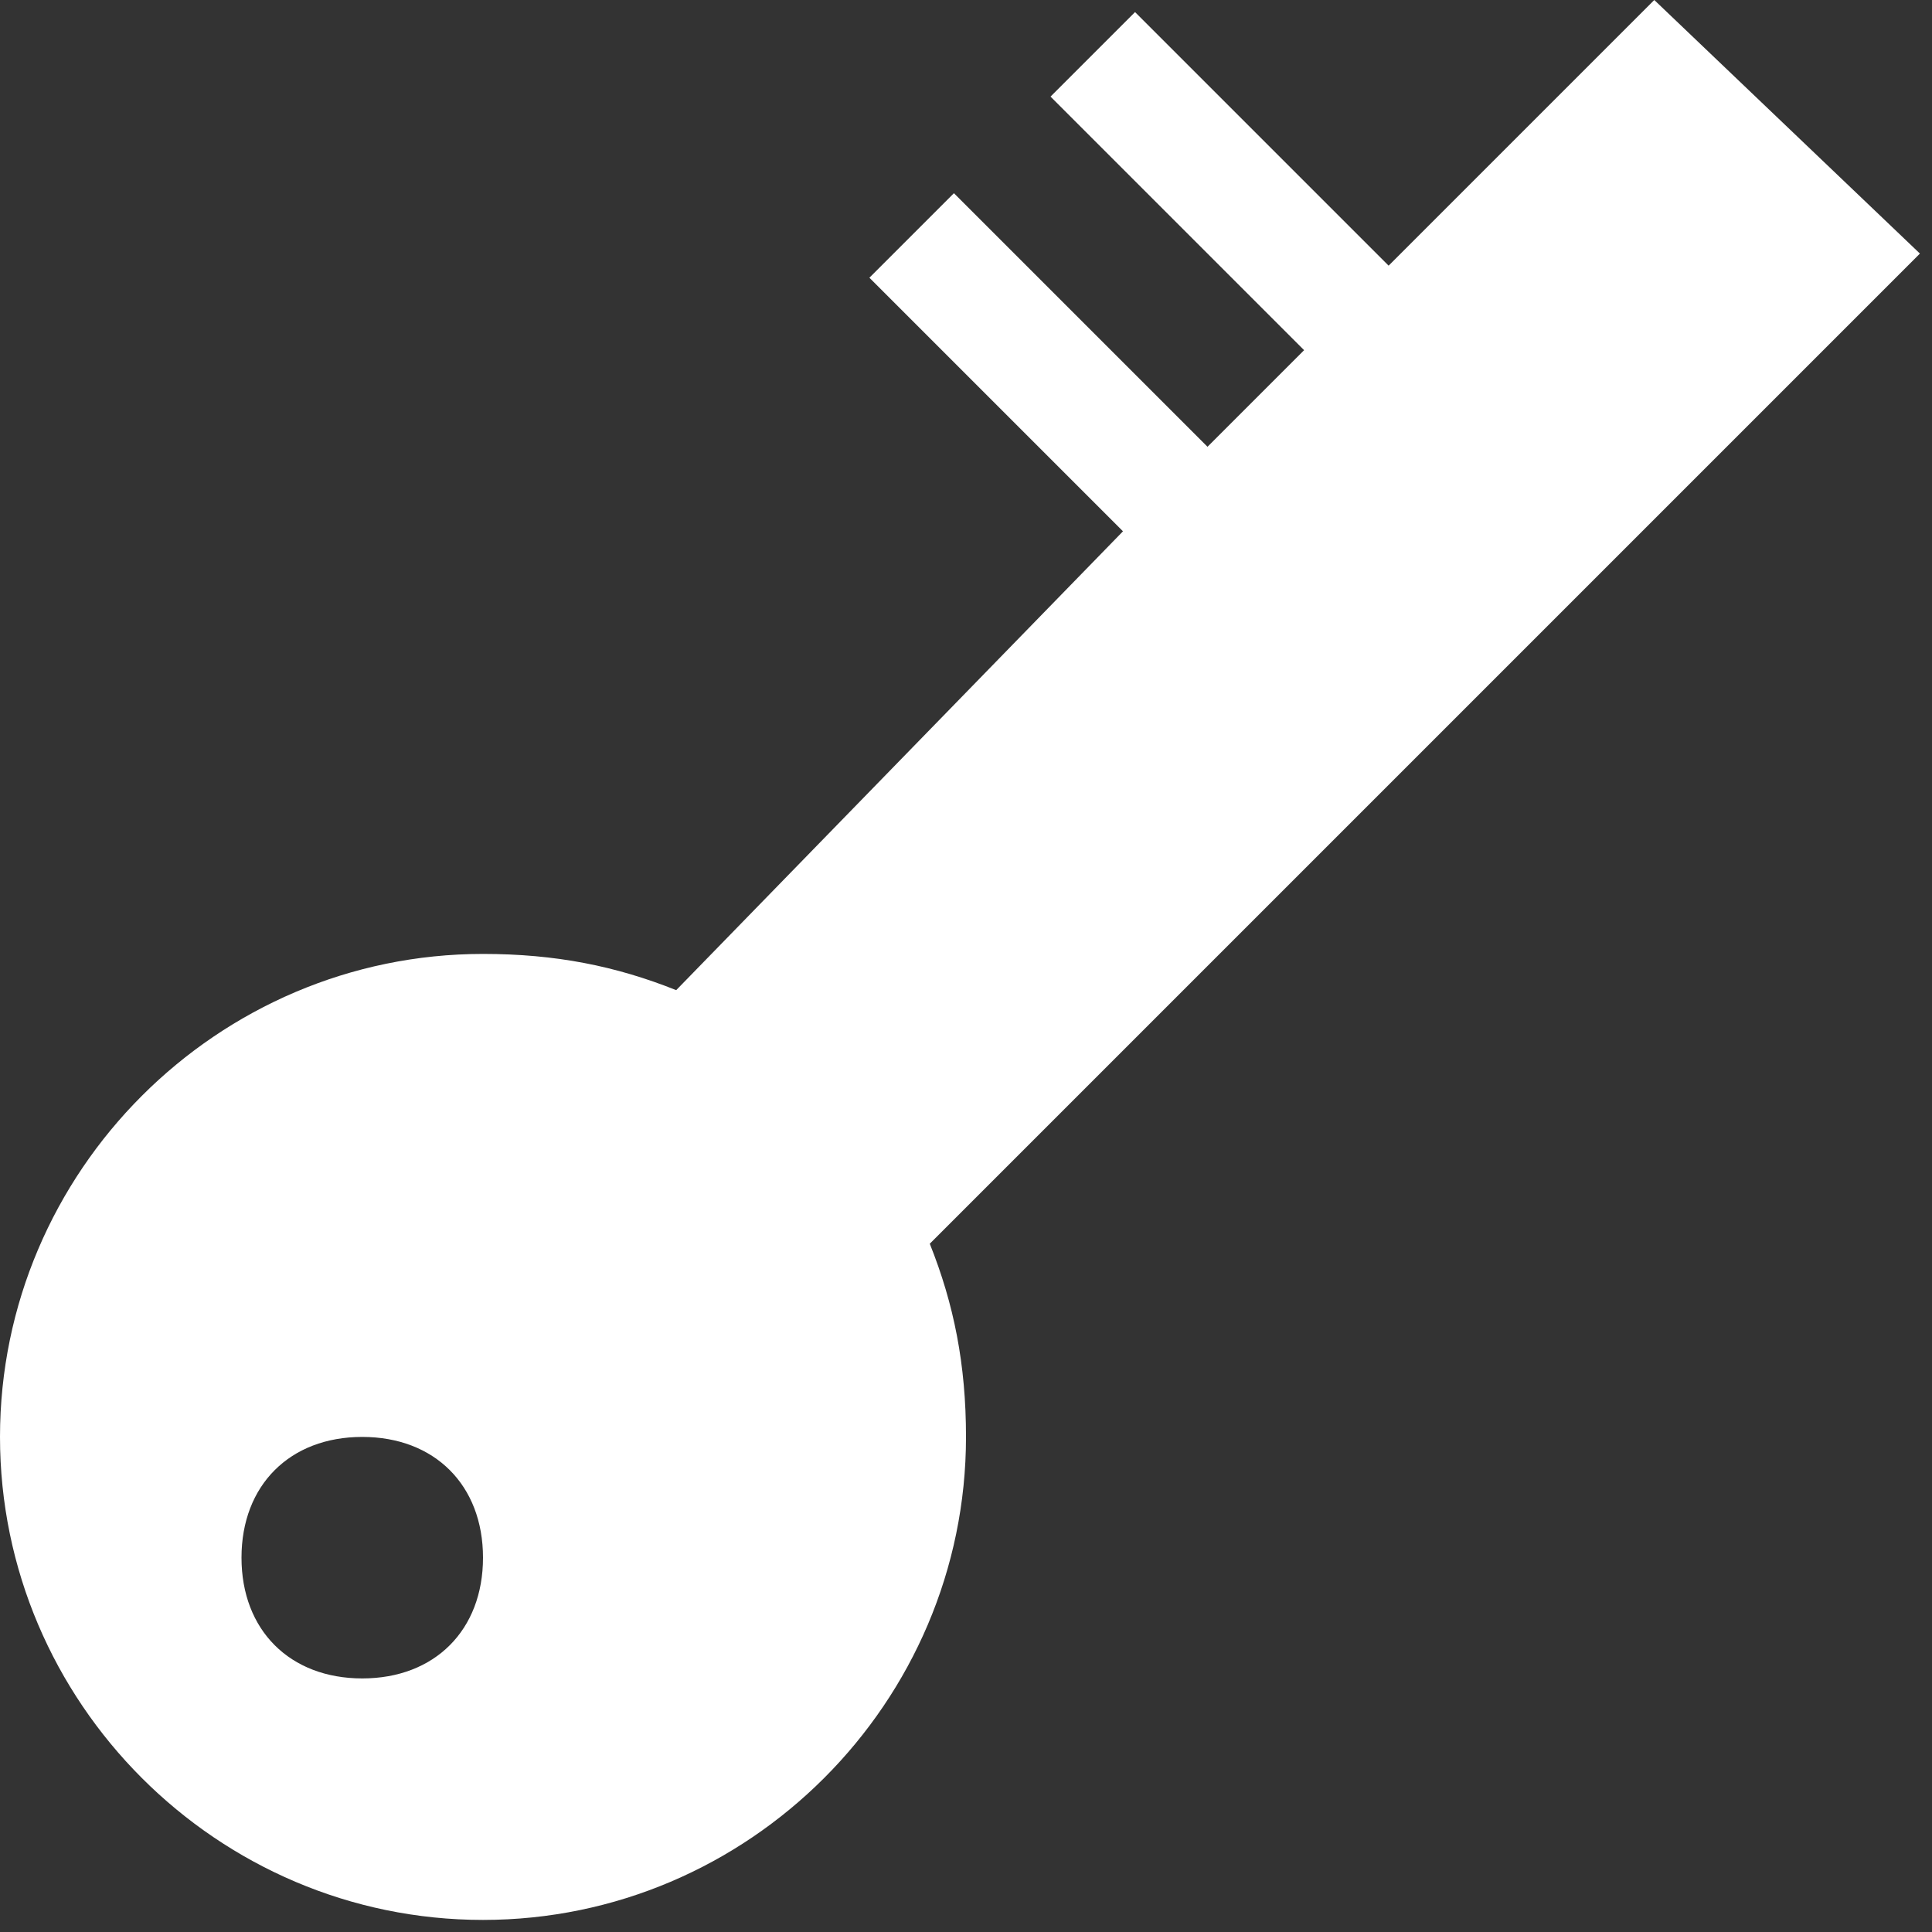 <?xml version="1.0" encoding="utf-8"?>
<!-- Generator: Adobe Illustrator 22.1.0, SVG Export Plug-In . SVG Version: 6.00 Build 0)  -->
<svg version="1.1" id="Layer_1_1_" xmlns="http://www.w3.org/2000/svg" xmlns:xlink="http://www.w3.org/1999/xlink" x="0px" y="0px"
	 viewBox="0 0 16 16" style="enable-background:new 0 0 16 16;" xml:space="preserve">
<rect x="0" y="0" width="16" height="16" fill="#333333" stroke="none"/>
<style type="text/css">
	.st0{fill:#FFFFFF;}
</style>
<path class="st0" d="M0,11.9c0,2.2,1.8,4,4,4s4-1.8,4-4c0-0.6-0.1-1.1-0.3-1.6l8.2-8.2L13.7,0l-2.2,2.2L9.4,0.1L8.7,0.8l2.1,2.1
	L10,3.7L7.9,1.6L7.2,2.3l2.1,2.1L5.6,8.2C5.1,8,4.6,7.9,4,7.9C1.8,7.9,0,9.7,0,11.9z M3,11.9c0.6,0,1,0.4,1,1s-0.4,1-1,1s-1-0.4-1-1
	S2.4,11.9,3,11.9z"/>
</svg>
